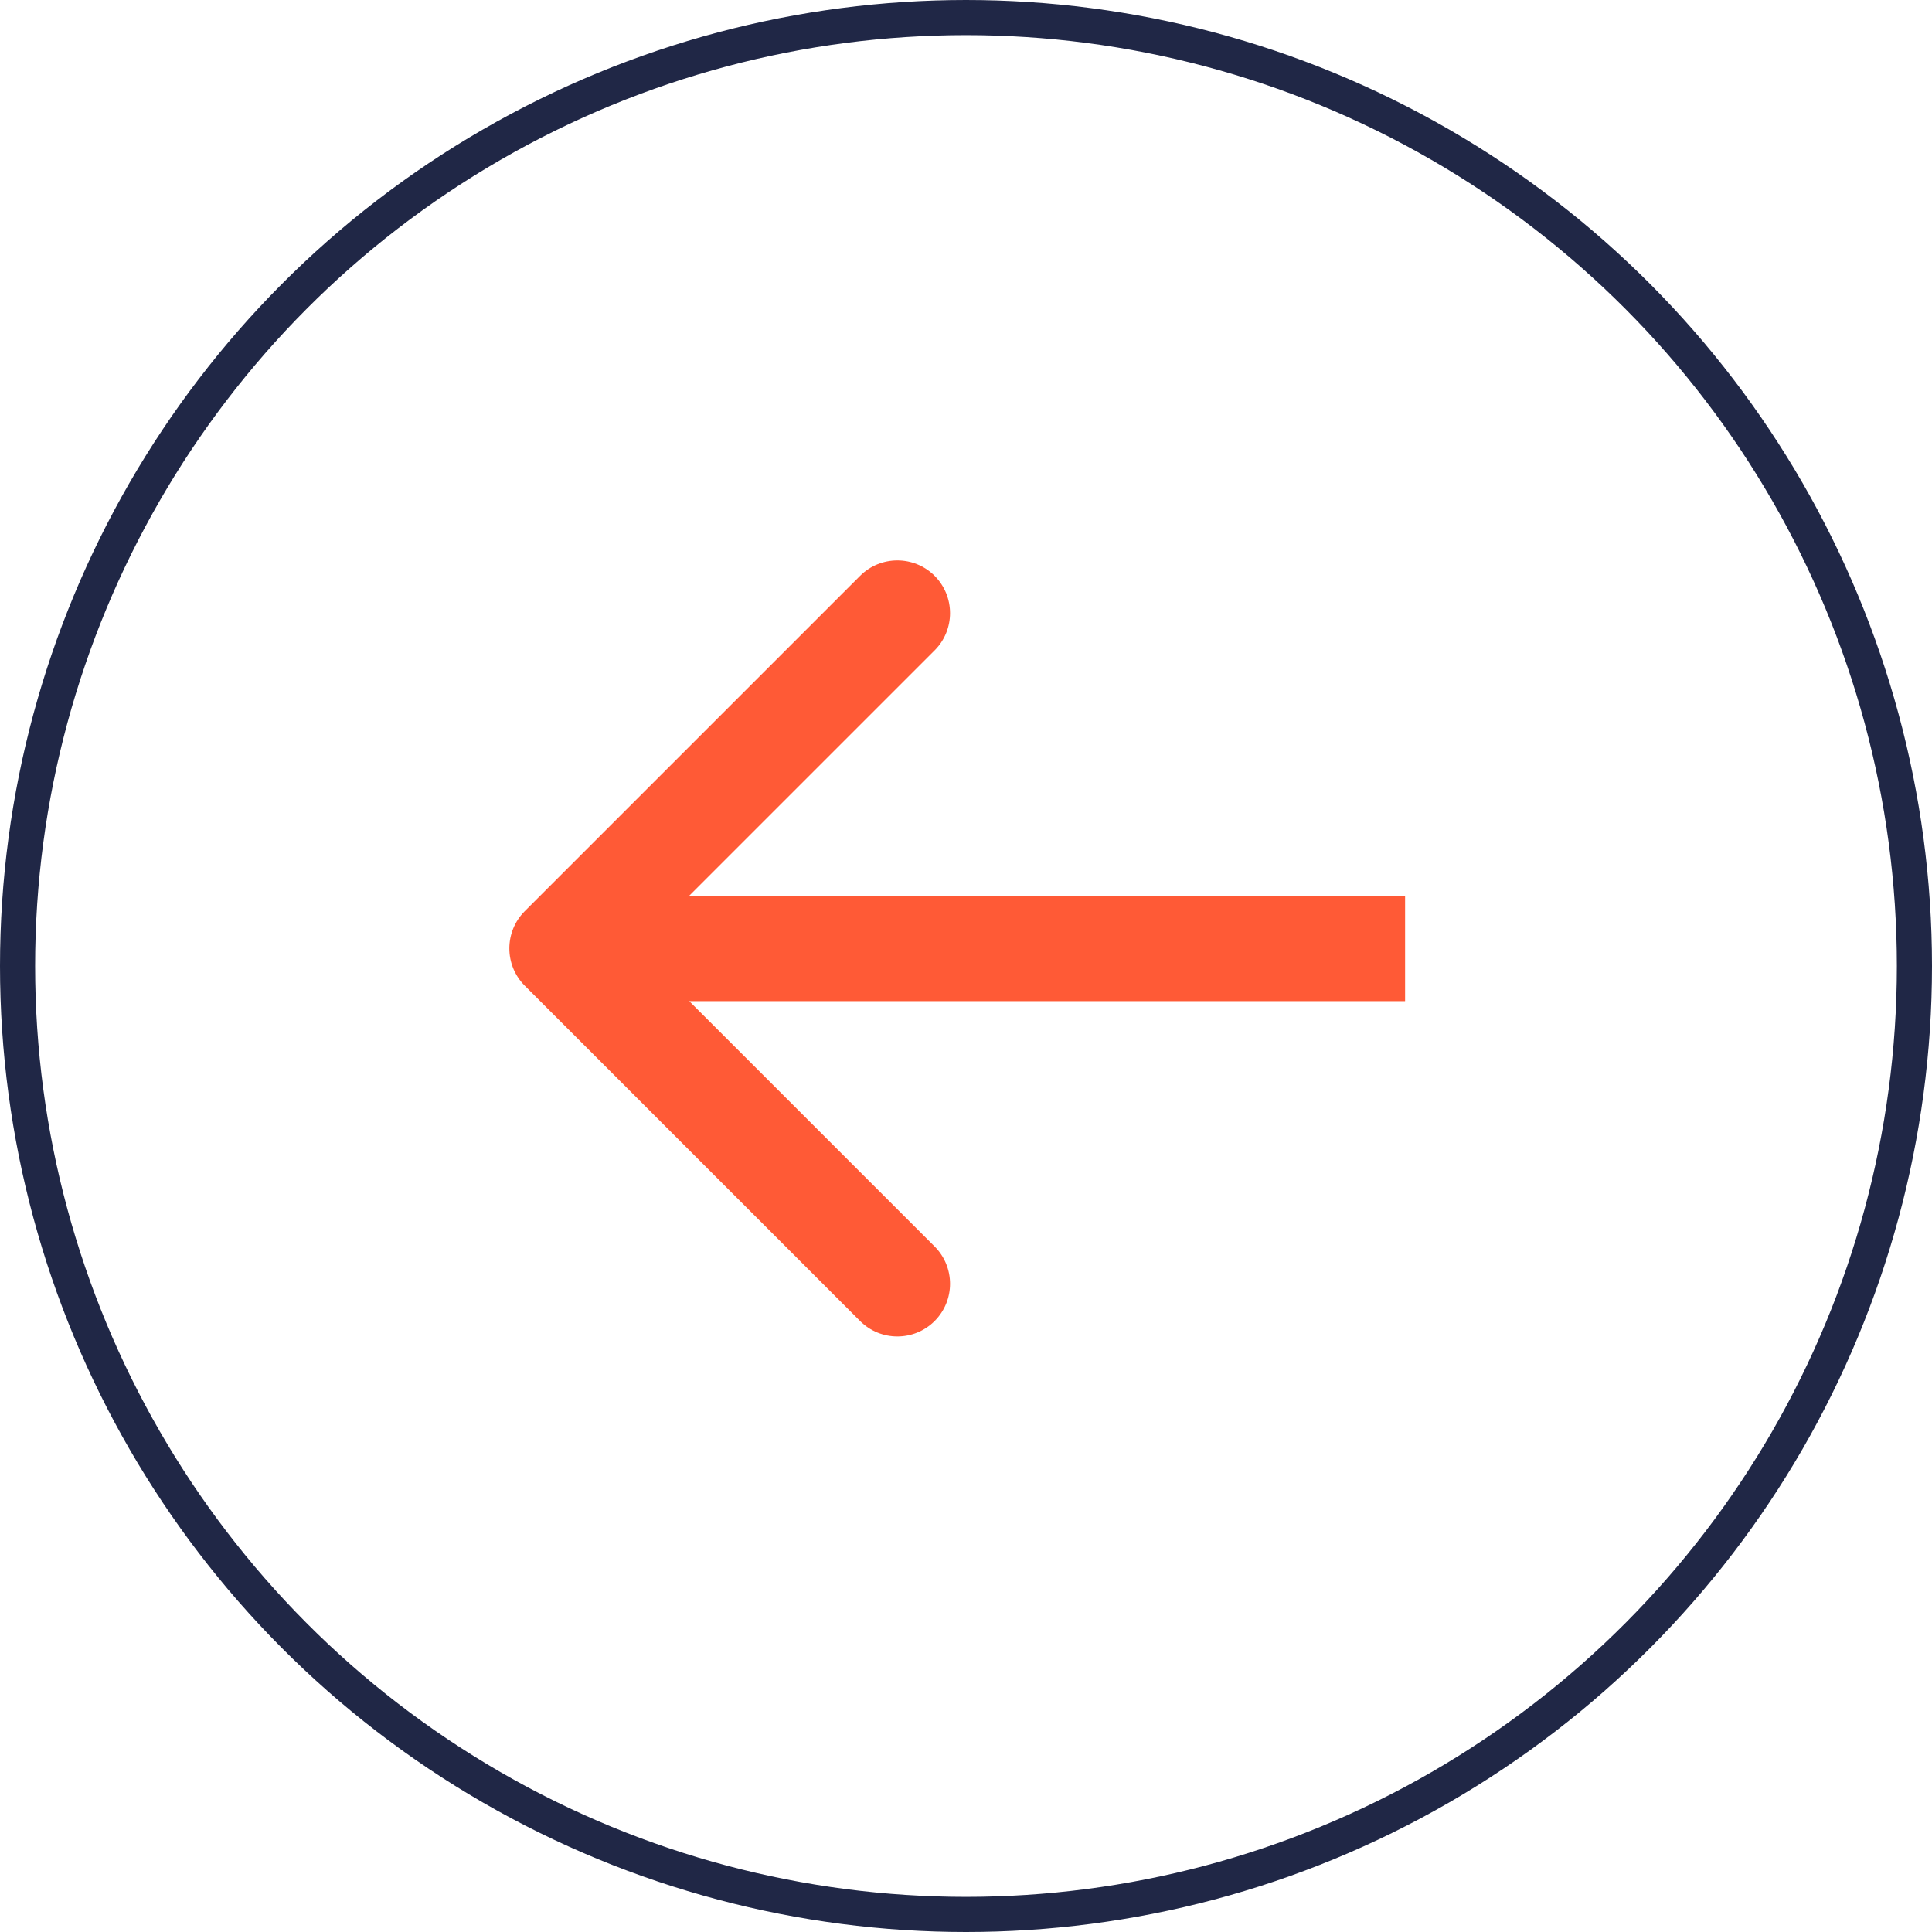 <svg width="55" height="55" viewBox="0 0 55 55" fill="none" xmlns="http://www.w3.org/2000/svg">
<circle cx="27.5" cy="27.5" r="27" stroke="#202746"/>
<path d="M14.939 25.939C14.354 26.525 14.354 27.475 14.939 28.061L24.485 37.607C25.071 38.192 26.021 38.192 26.607 37.607C27.192 37.021 27.192 36.071 26.607 35.485L18.121 27L26.607 18.515C27.192 17.929 27.192 16.979 26.607 16.393C26.021 15.808 25.071 15.808 24.485 16.393L14.939 25.939ZM16 27L16 28.5L40 28.5L40 27L40 25.5L16 25.5L16 27Z" fill="#FF5A36"/>
</svg>
